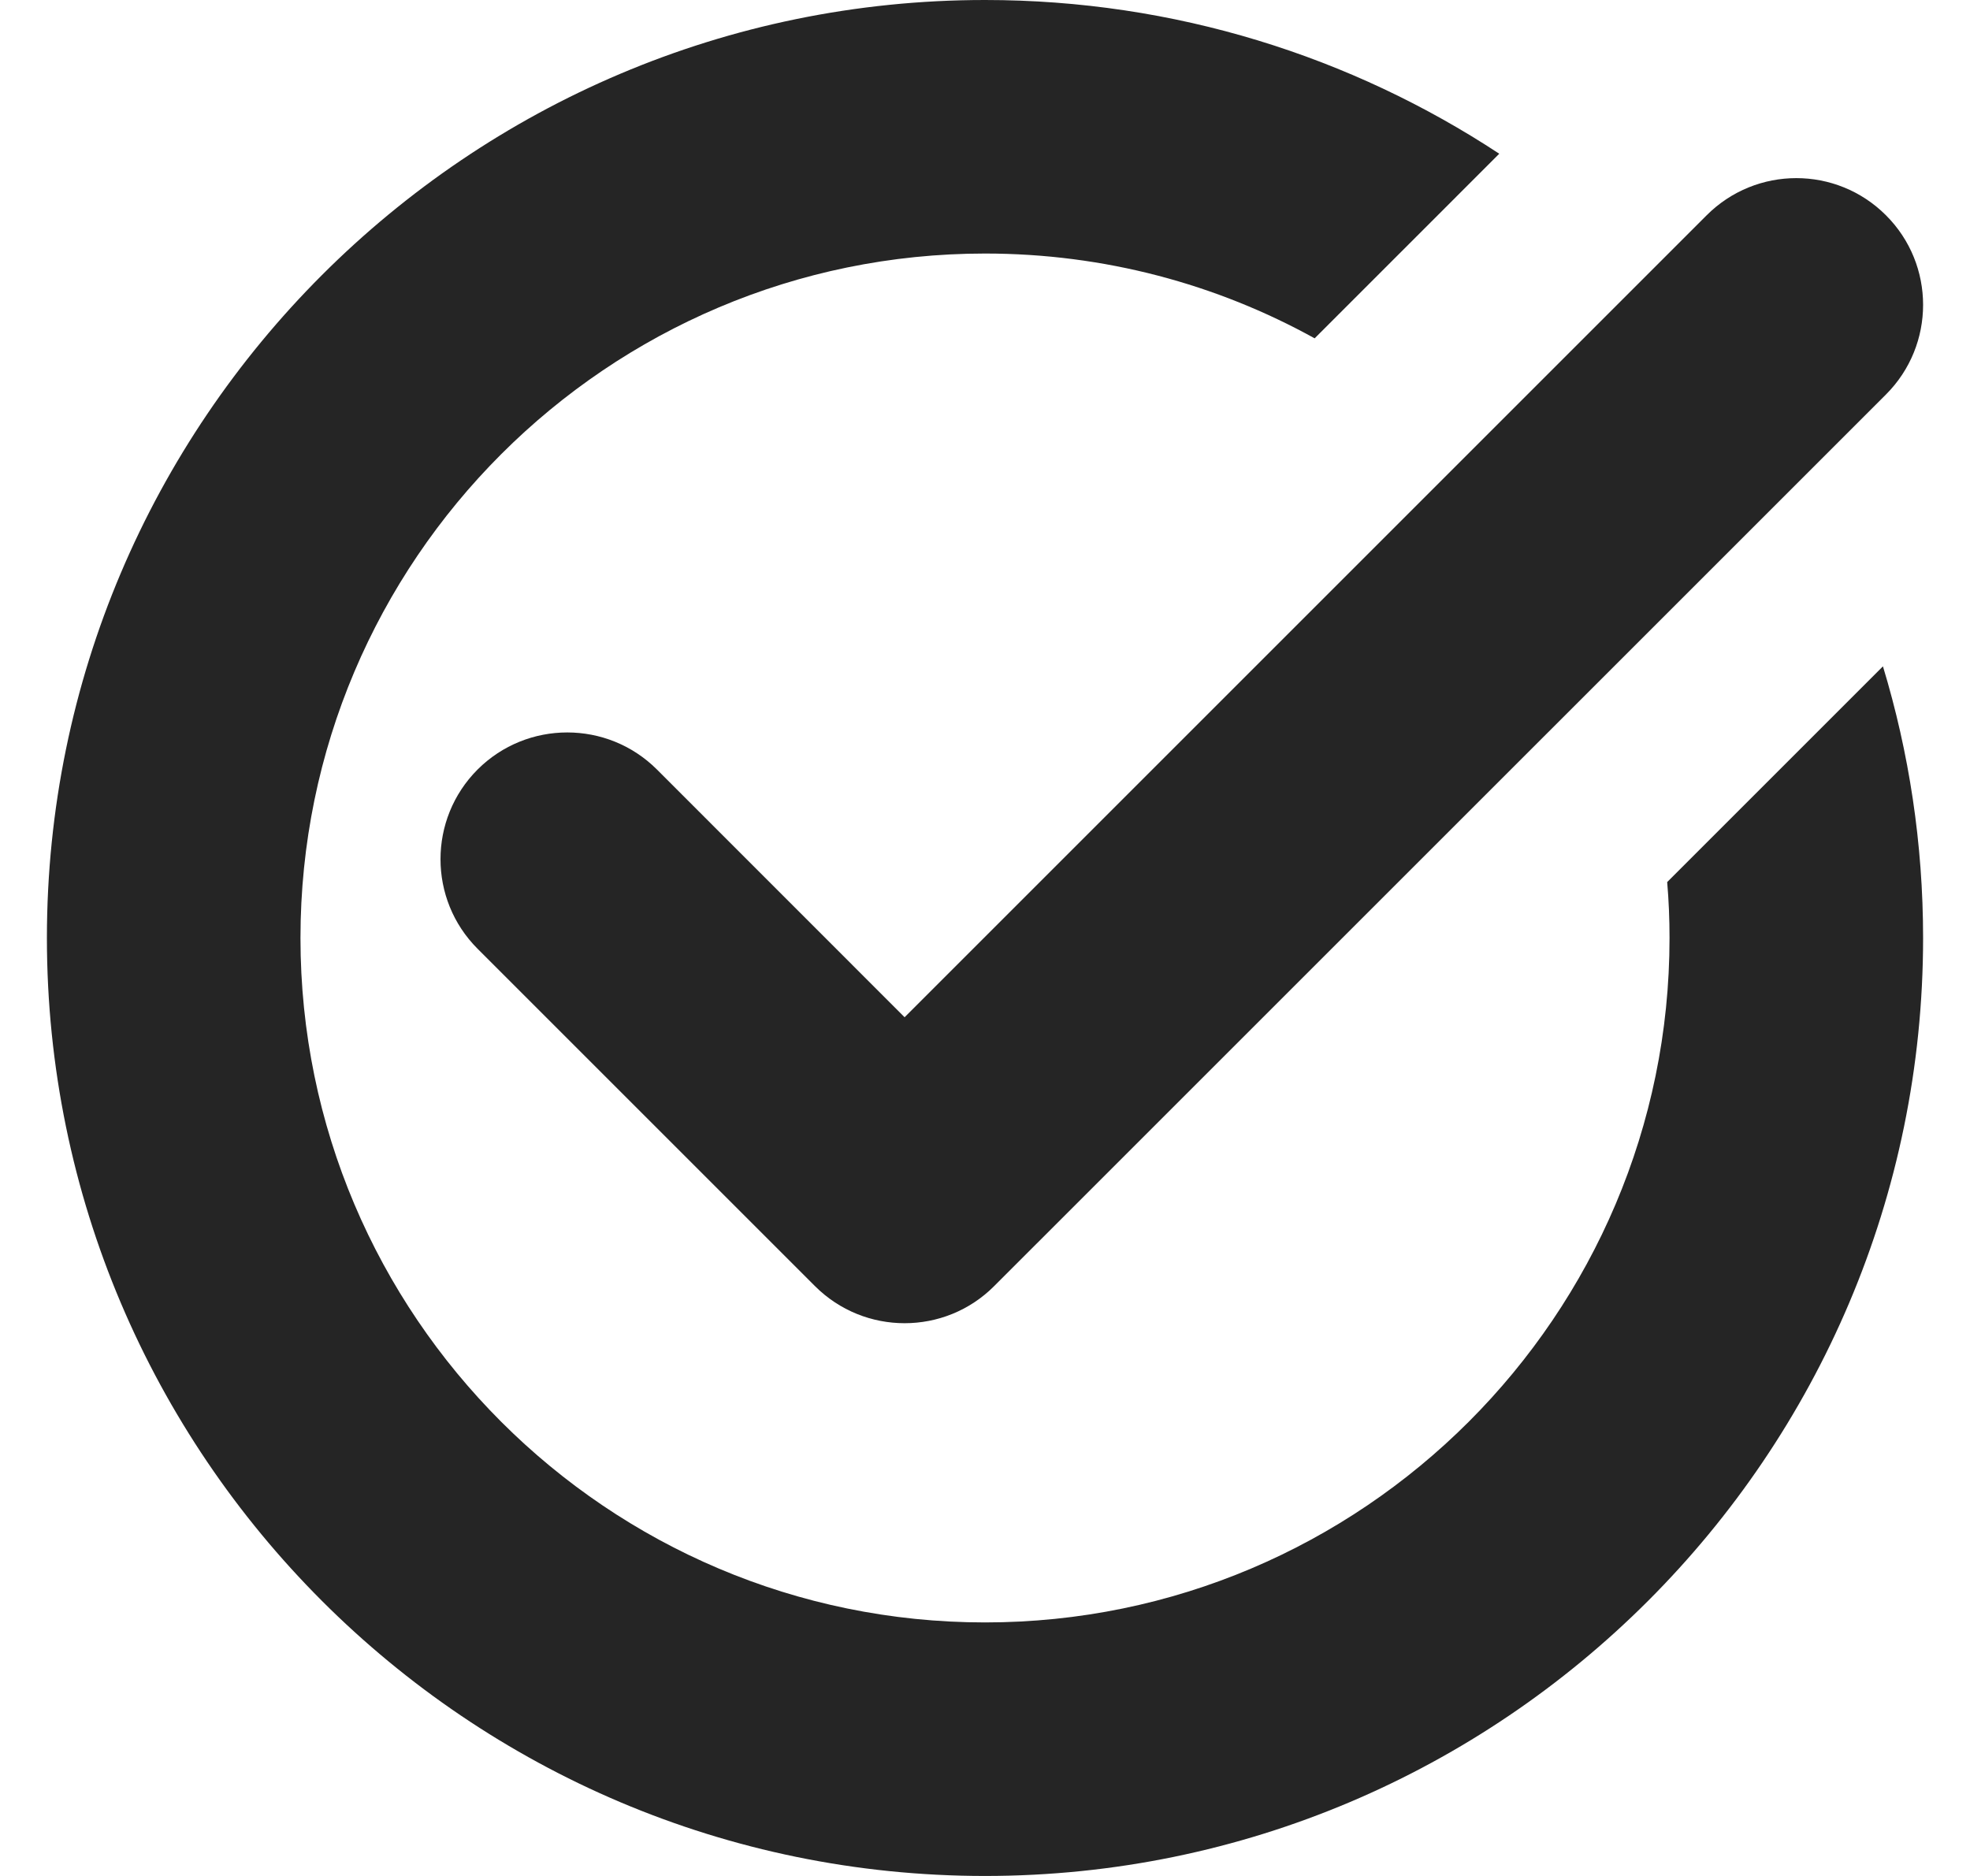 <svg width="21" height="20" viewBox="0 0 21 20" fill="none" xmlns="http://www.w3.org/2000/svg">
<g clip-path="url(#clip0_5761_12621)">
<path d="M20.5 10C20.5 15.514 16.014 20 10.5 20C4.986 20 0.5 15.514 0.5 10C0.5 4.486 4.986 0 10.5 0C12.523 0 14.407 0.603 15.982 1.639L14.014 3.607C12.971 3.03 11.773 2.703 10.5 2.703C6.476 2.703 3.203 5.976 3.203 10C3.203 14.024 6.476 17.297 10.5 17.297C14.523 17.297 17.797 14.023 17.797 10C17.797 9.799 17.789 9.601 17.772 9.404L20.072 7.104C20.35 8.021 20.5 8.993 20.5 10H20.5Z" fill="#252525"/>
<path d="M9.643 14.107C9.297 14.107 8.951 13.975 8.687 13.711L5.091 10.115C4.564 9.588 4.564 8.732 5.091 8.204C5.619 7.677 6.475 7.677 7.003 8.204L9.643 10.845L18.193 2.295C18.721 1.767 19.576 1.767 20.104 2.295C20.632 2.822 20.632 3.678 20.104 4.206L10.598 13.711C10.335 13.975 9.989 14.107 9.643 14.107V14.107Z" fill="#252525"/>
</g>
<defs>
<clipPath id="clip0_5761_12621">
<rect width="20" height="20" fill="white" transform="translate(0.5)"/>
</clipPath>
</defs>
</svg>

